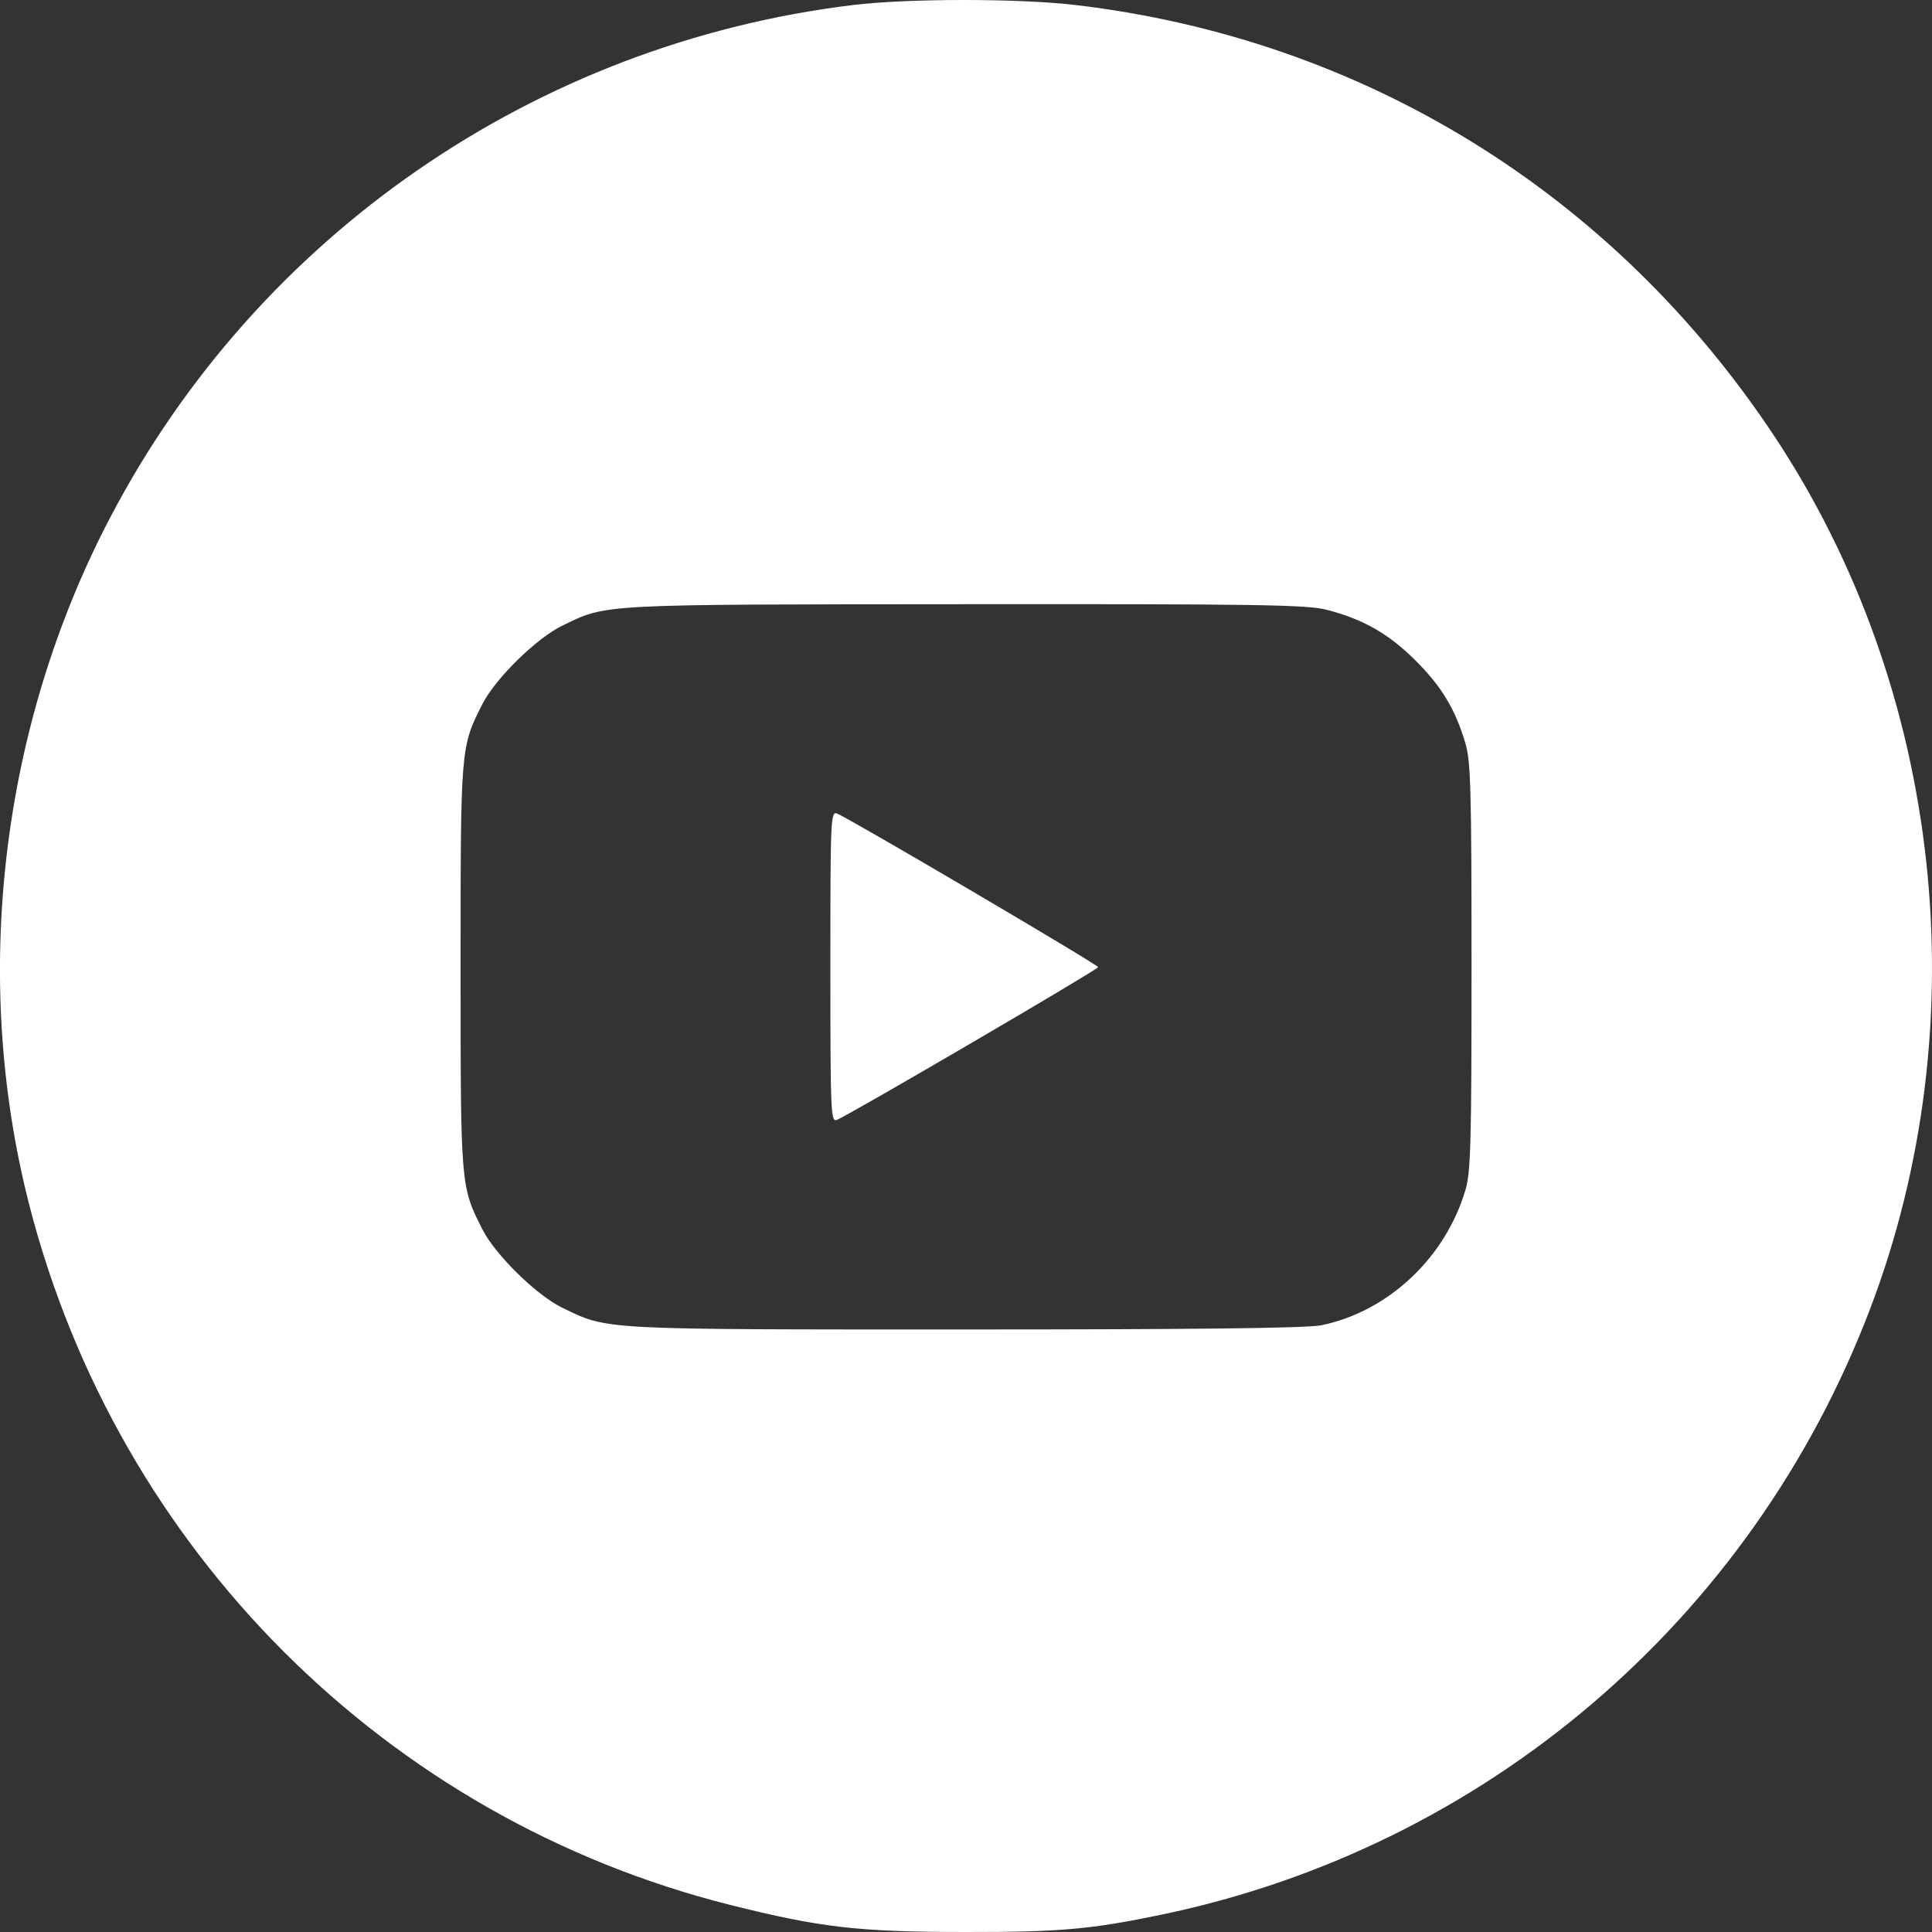 <?xml version="1.0" encoding="UTF-8"?> <svg xmlns="http://www.w3.org/2000/svg" width="15" height="15" viewBox="0 0 15 15" fill="none"><rect x="0" y="0" width="15" height="15" fill="#333333" stroke="none"/> <path fill-rule="evenodd" clip-rule="evenodd" d="M6.622 0.039C4.158 0.339 2.003 1.826 0.855 4.019C0.004 5.643 -0.225 7.591 0.227 9.354C0.916 12.037 3.002 14.12 5.67 14.79C6.372 14.966 6.663 14.999 7.486 15C8.233 15.001 8.467 14.98 9.024 14.864C11.536 14.339 13.6 12.574 14.518 10.166C15.365 7.945 15.082 5.358 13.777 3.388C12.527 1.501 10.584 0.302 8.35 0.039C7.911 -0.013 7.051 -0.013 6.622 0.039ZM10.299 4.734C10.583 4.807 10.781 4.92 10.989 5.127C11.193 5.33 11.3 5.508 11.378 5.773C11.419 5.911 11.425 6.144 11.425 7.505C11.425 8.867 11.419 9.1 11.378 9.238C11.222 9.765 10.78 10.181 10.26 10.289C10.153 10.312 9.286 10.322 7.491 10.322C4.644 10.322 4.723 10.326 4.367 10.154C4.167 10.058 3.845 9.742 3.745 9.544C3.576 9.21 3.576 9.214 3.576 7.505C3.576 5.797 3.576 5.801 3.745 5.467C3.845 5.269 4.167 4.953 4.367 4.857C4.715 4.689 4.627 4.693 7.487 4.691C9.763 4.689 10.148 4.695 10.299 4.734ZM6.447 7.505C6.447 8.638 6.45 8.713 6.497 8.695C6.59 8.659 8.526 7.527 8.526 7.509C8.526 7.49 6.59 6.351 6.498 6.316C6.449 6.298 6.447 6.366 6.447 7.505Z" fill="white"></path> </svg> 